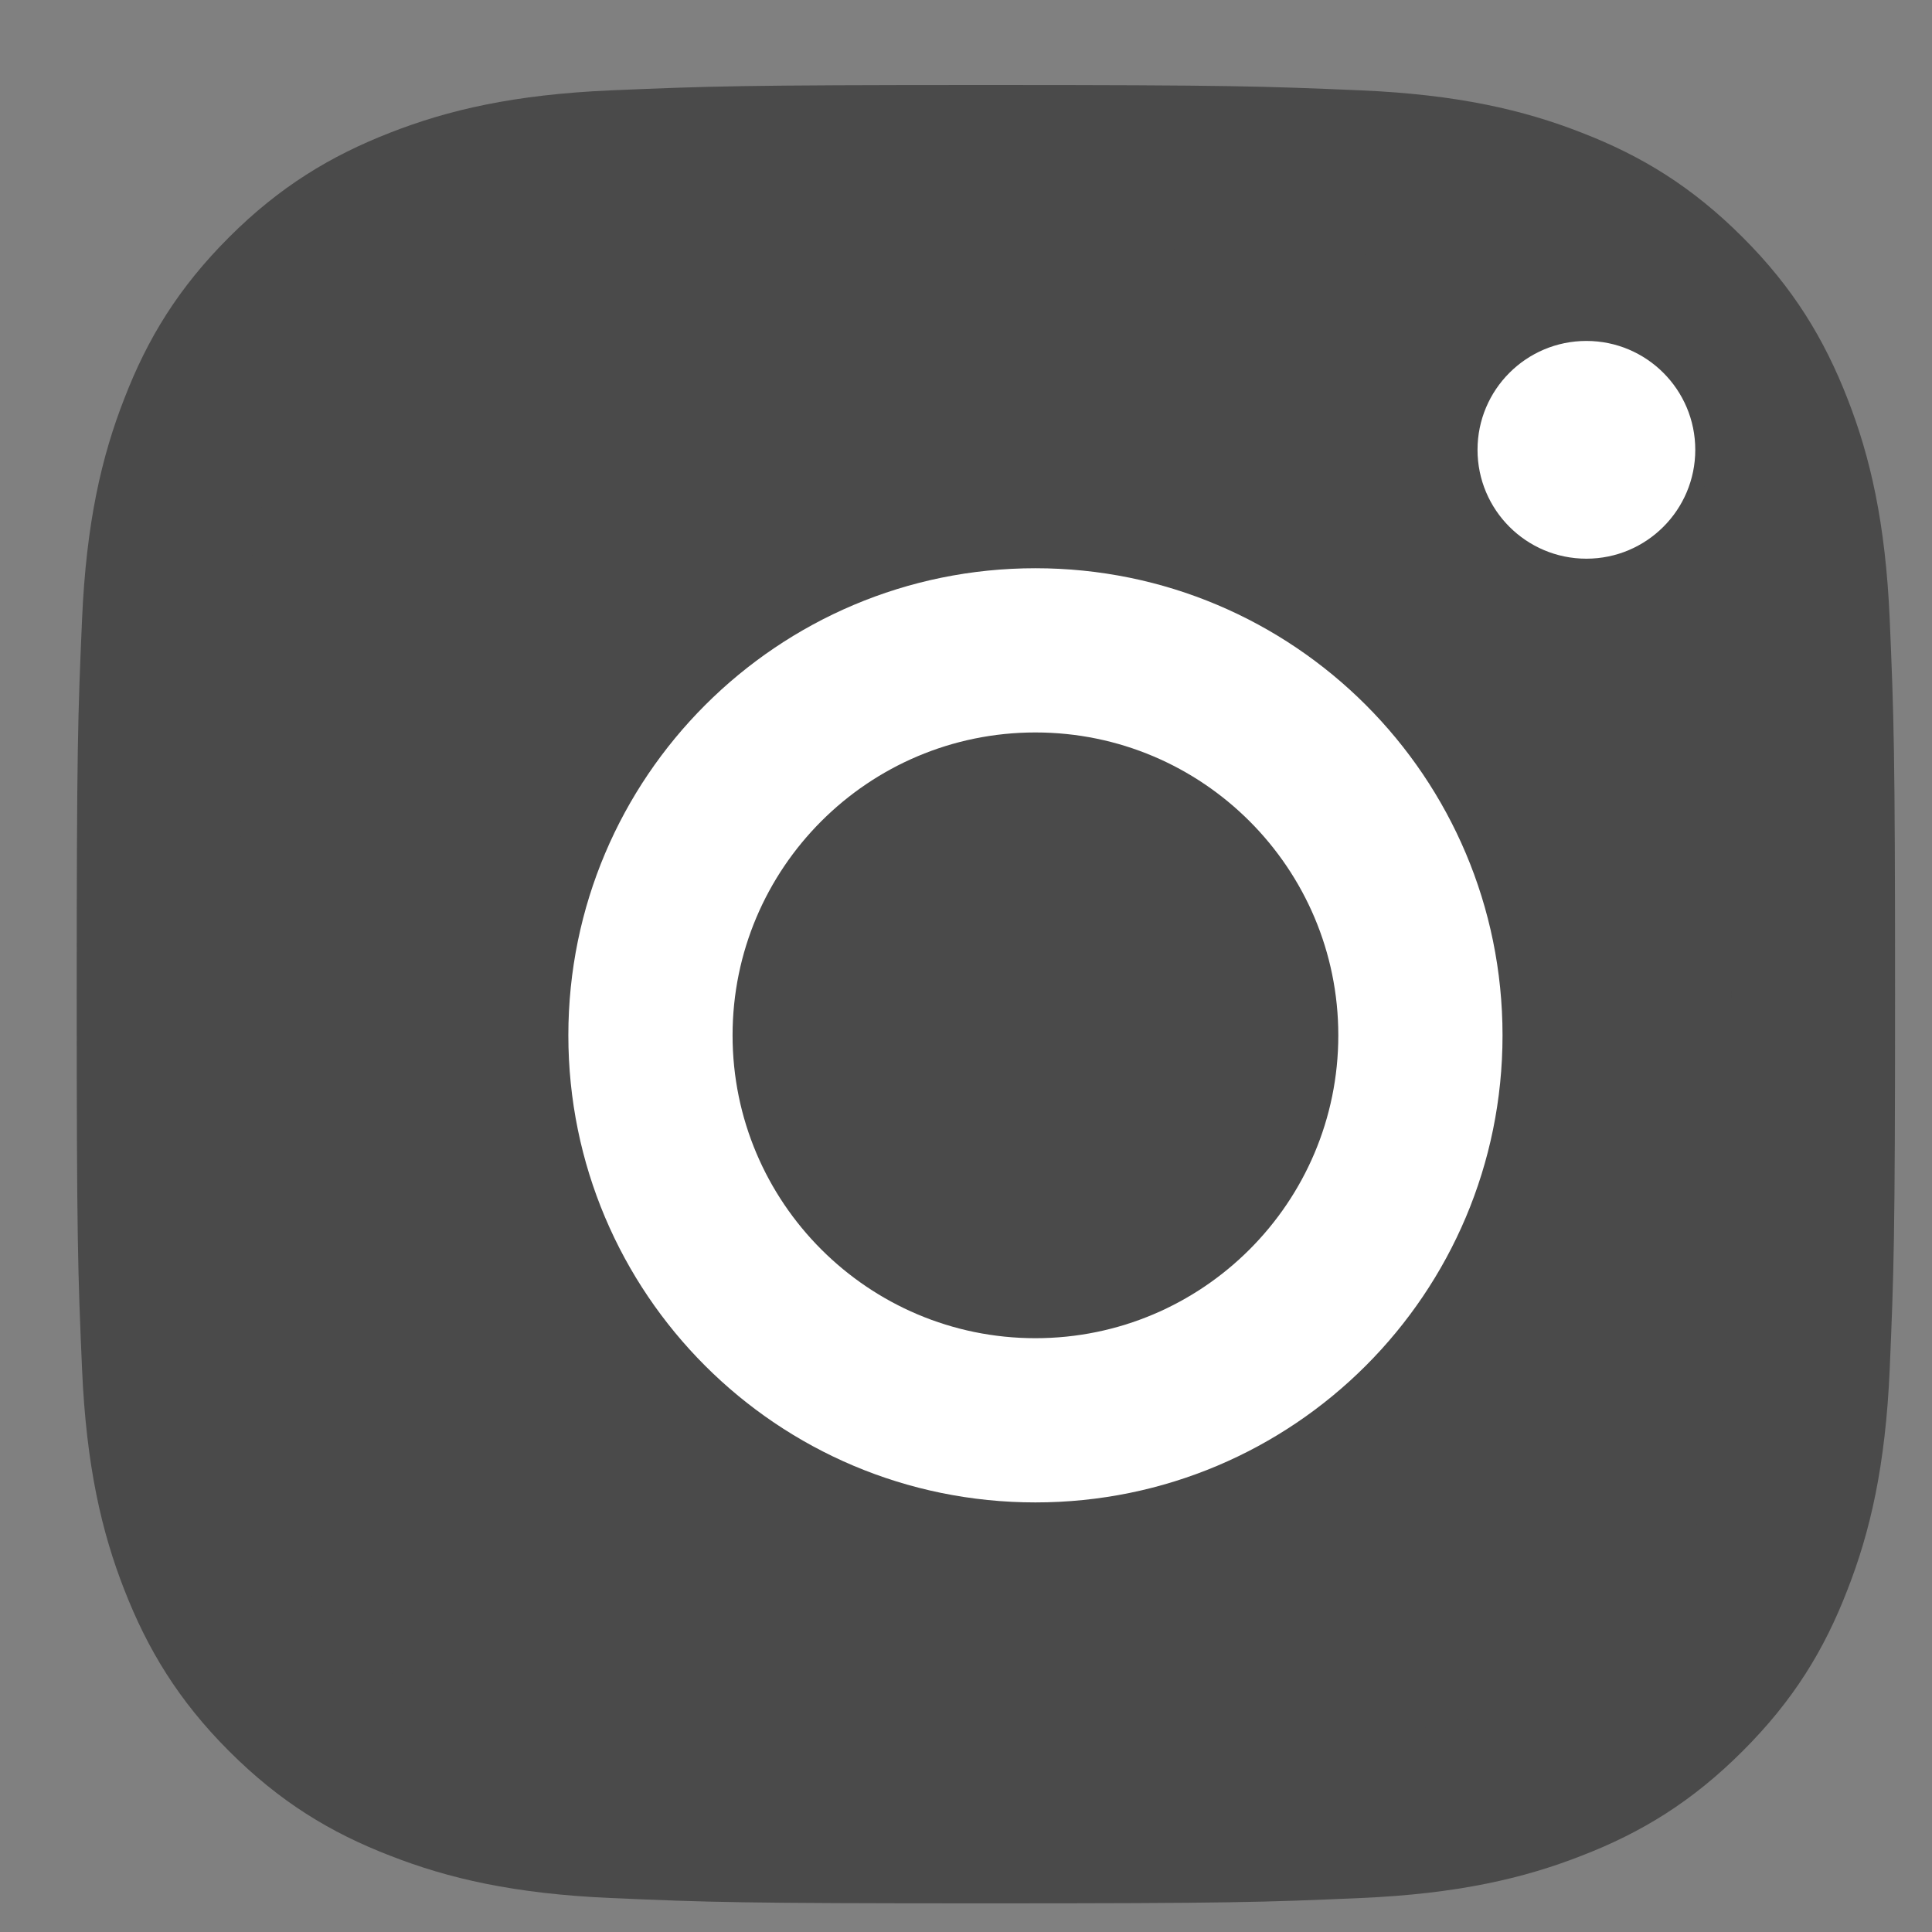 <svg width="17" height="17" viewBox="0 0 17 17" fill="none" xmlns="http://www.w3.org/2000/svg">
<rect x="0" y="0" width="17" height="17" fill="#808080" stroke="none"/>
<rect x="2.001" y="2" width="14" height="14" rx="3" fill="#4A4A4A"/>
<path d="M8.675 2.188C10.811 2.188 11.062 2.198 11.905 2.235C12.685 2.272 13.109 2.402 13.392 2.512C13.764 2.659 14.031 2.832 14.313 3.109C14.591 3.387 14.769 3.654 14.91 4.031C15.02 4.313 15.151 4.738 15.188 5.518C15.225 6.361 15.235 6.612 15.235 8.748C15.235 10.884 15.225 11.136 15.188 11.978C15.151 12.758 15.02 13.183 14.91 13.465C14.764 13.837 14.591 14.104 14.313 14.387C14.036 14.669 13.769 14.842 13.392 14.984C13.109 15.094 12.685 15.224 11.905 15.261C11.062 15.298 10.811 15.308 8.675 15.308C6.539 15.308 6.287 15.298 5.444 15.261C4.664 15.224 4.24 15.094 3.958 14.984C3.586 14.837 3.319 14.664 3.036 14.387C2.759 14.109 2.581 13.842 2.439 13.465C2.329 13.183 2.198 12.758 2.162 11.978C2.125 11.136 2.115 10.884 2.115 8.748C2.115 6.612 2.125 6.361 2.162 5.518C2.198 4.738 2.329 4.313 2.439 4.031C2.586 3.659 2.759 3.392 3.036 3.109C3.314 2.832 3.581 2.654 3.958 2.512C4.24 2.402 4.664 2.272 5.444 2.235C6.287 2.198 6.539 2.188 8.675 2.188ZM8.675 0.748C6.502 0.748 6.23 0.759 5.376 0.795C4.523 0.832 3.942 0.968 3.434 1.167C2.91 1.371 2.46 1.643 2.015 2.088C1.57 2.533 1.298 2.978 1.094 3.507C0.895 4.015 0.759 4.596 0.722 5.45C0.685 6.303 0.675 6.575 0.675 8.748C0.675 10.921 0.685 11.193 0.722 12.046C0.759 12.9 0.895 13.481 1.094 13.989C1.298 14.512 1.57 14.963 2.015 15.408C2.46 15.853 2.905 16.125 3.434 16.329C3.942 16.528 4.523 16.664 5.376 16.701C6.23 16.738 6.502 16.748 8.675 16.748C10.848 16.748 11.12 16.738 11.973 16.701C12.827 16.664 13.408 16.528 13.916 16.329C14.444 16.125 14.889 15.853 15.334 15.408C15.78 14.963 16.052 14.518 16.256 13.989C16.455 13.481 16.591 12.9 16.628 12.046C16.664 11.193 16.675 10.921 16.675 8.748C16.675 6.575 16.664 6.303 16.628 5.45C16.591 4.596 16.455 4.015 16.256 3.507C16.052 2.984 15.78 2.533 15.334 2.088C14.889 1.643 14.444 1.371 13.916 1.167C13.408 0.968 12.827 0.832 11.973 0.795C11.12 0.759 10.848 0.748 8.675 0.748Z" fill="#4A4A4A"/>
<path d="M9.111 5C6.844 5 5.001 6.838 5.001 9.11C5.001 11.382 6.839 13.22 9.111 13.22C11.383 13.22 13.221 11.382 13.221 9.11C13.221 6.838 11.383 5 9.111 5ZM9.111 11.775C7.64 11.775 6.446 10.581 6.446 9.11C6.446 7.639 7.64 6.445 9.111 6.445C10.582 6.445 11.776 7.639 11.776 9.11C11.776 10.581 10.582 11.775 9.111 11.775Z" fill="white"/>
<path d="M14.917 3.958C14.917 4.487 14.488 4.916 13.959 4.916C13.43 4.916 13.001 4.487 13.001 3.958C13.001 3.429 13.43 3 13.959 3C14.488 3 14.917 3.429 14.917 3.958Z" fill="white"/>
</svg>
